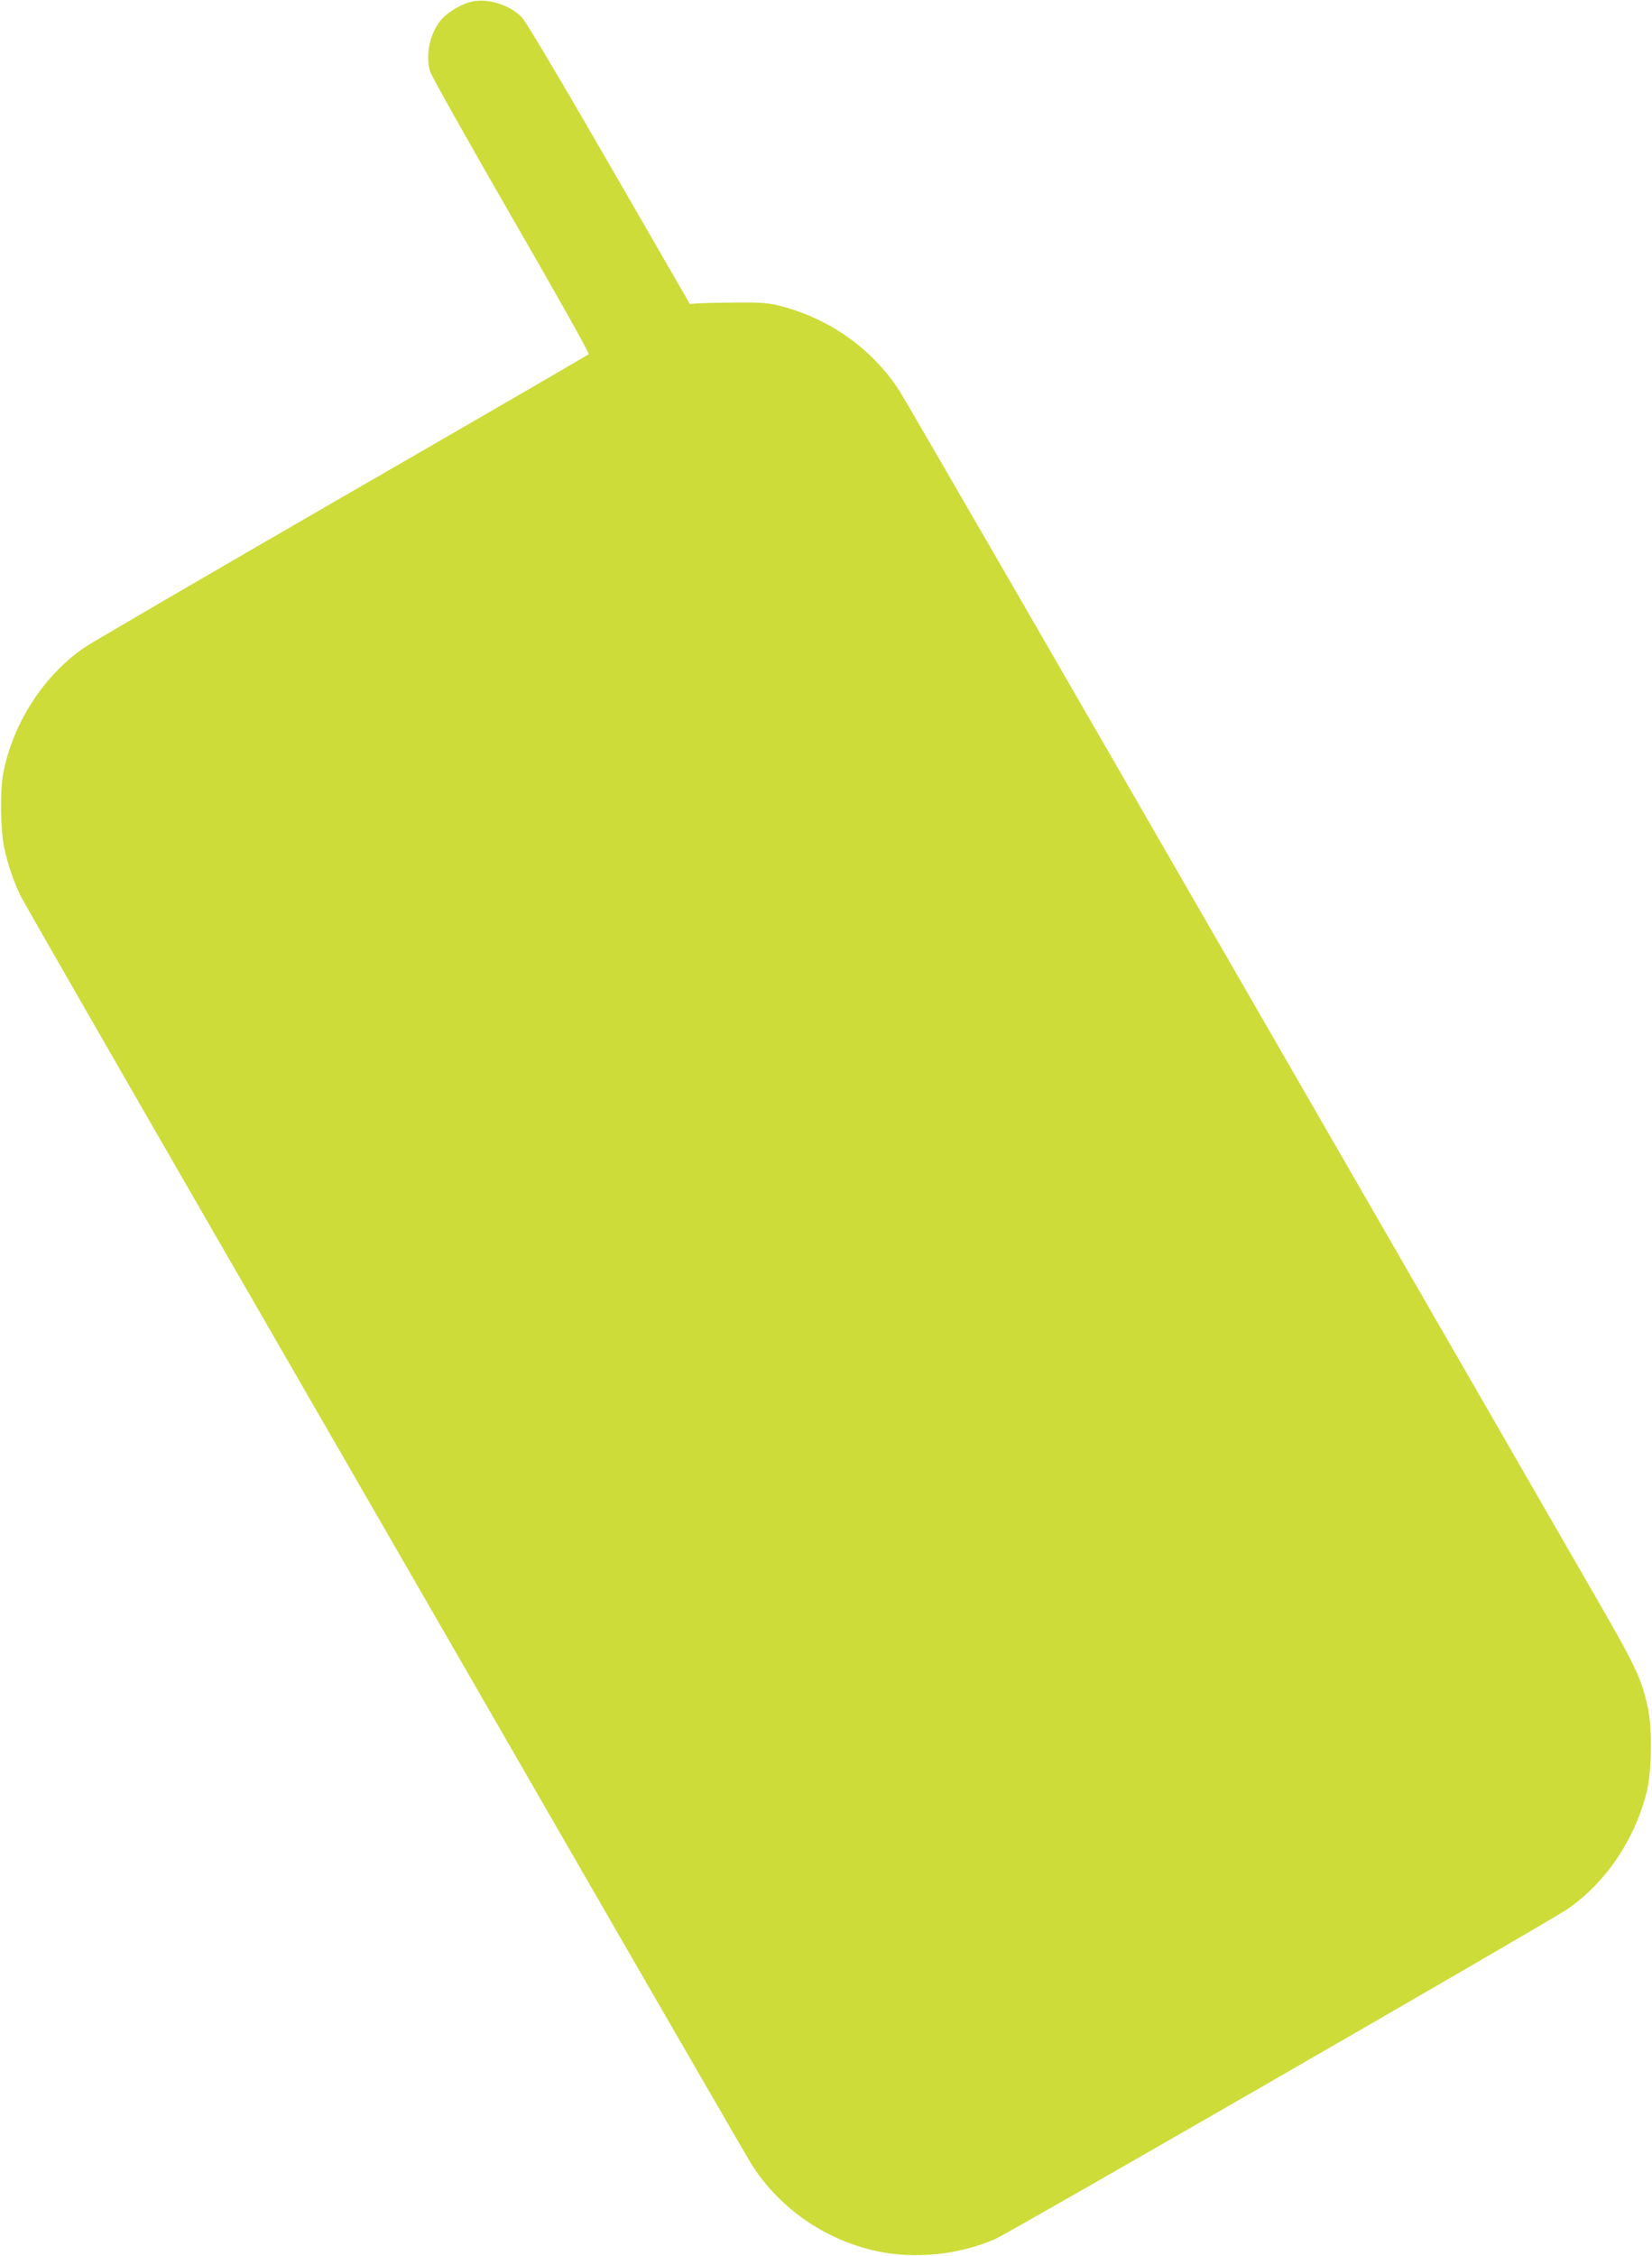 <?xml version="1.0" standalone="no"?>
<!DOCTYPE svg PUBLIC "-//W3C//DTD SVG 20010904//EN"
 "http://www.w3.org/TR/2001/REC-SVG-20010904/DTD/svg10.dtd">
<svg version="1.0" xmlns="http://www.w3.org/2000/svg"
 width="938pt" height="1280pt" viewBox="0 0 938 1280"
 preserveAspectRatio="xMidYMid meet">
<g transform="translate(0,1280) scale(0.1,-0.1)"
fill="#cddc39" stroke="none">
<path d="M2680 12791 c-47 -10 -112 -44 -154 -82 -78 -68 -116 -214 -83 -317
9 -27 217 -397 462 -822 246 -425 443 -776 438 -780 -4 -4 -633 -369 -1398
-810 -765 -442 -1424 -826 -1465 -854 -230 -157 -405 -426 -461 -711 -20 -101
-17 -320 5 -425 21 -98 56 -201 96 -280 16 -31 424 -742 907 -1580 484 -839
1406 -2436 2048 -3550 642 -1114 1180 -2043 1194 -2065 161 -250 420 -428 713
-490 213 -46 463 -20 668 69 75 32 3133 1794 3244 1869 220 148 390 398 457
673 28 114 31 358 6 471 -40 178 -65 230 -327 683 -103 179 -1016 1763 -2030
3520 -1013 1757 -1866 3232 -1896 3277 -157 239 -403 411 -686 480 -58 14
-110 18 -248 16 -96 -1 -193 -3 -214 -5 l-39 -3 -459 795 c-276 478 -473 810
-496 833 -68 69 -190 108 -282 88z"/>
</g>
</svg>
